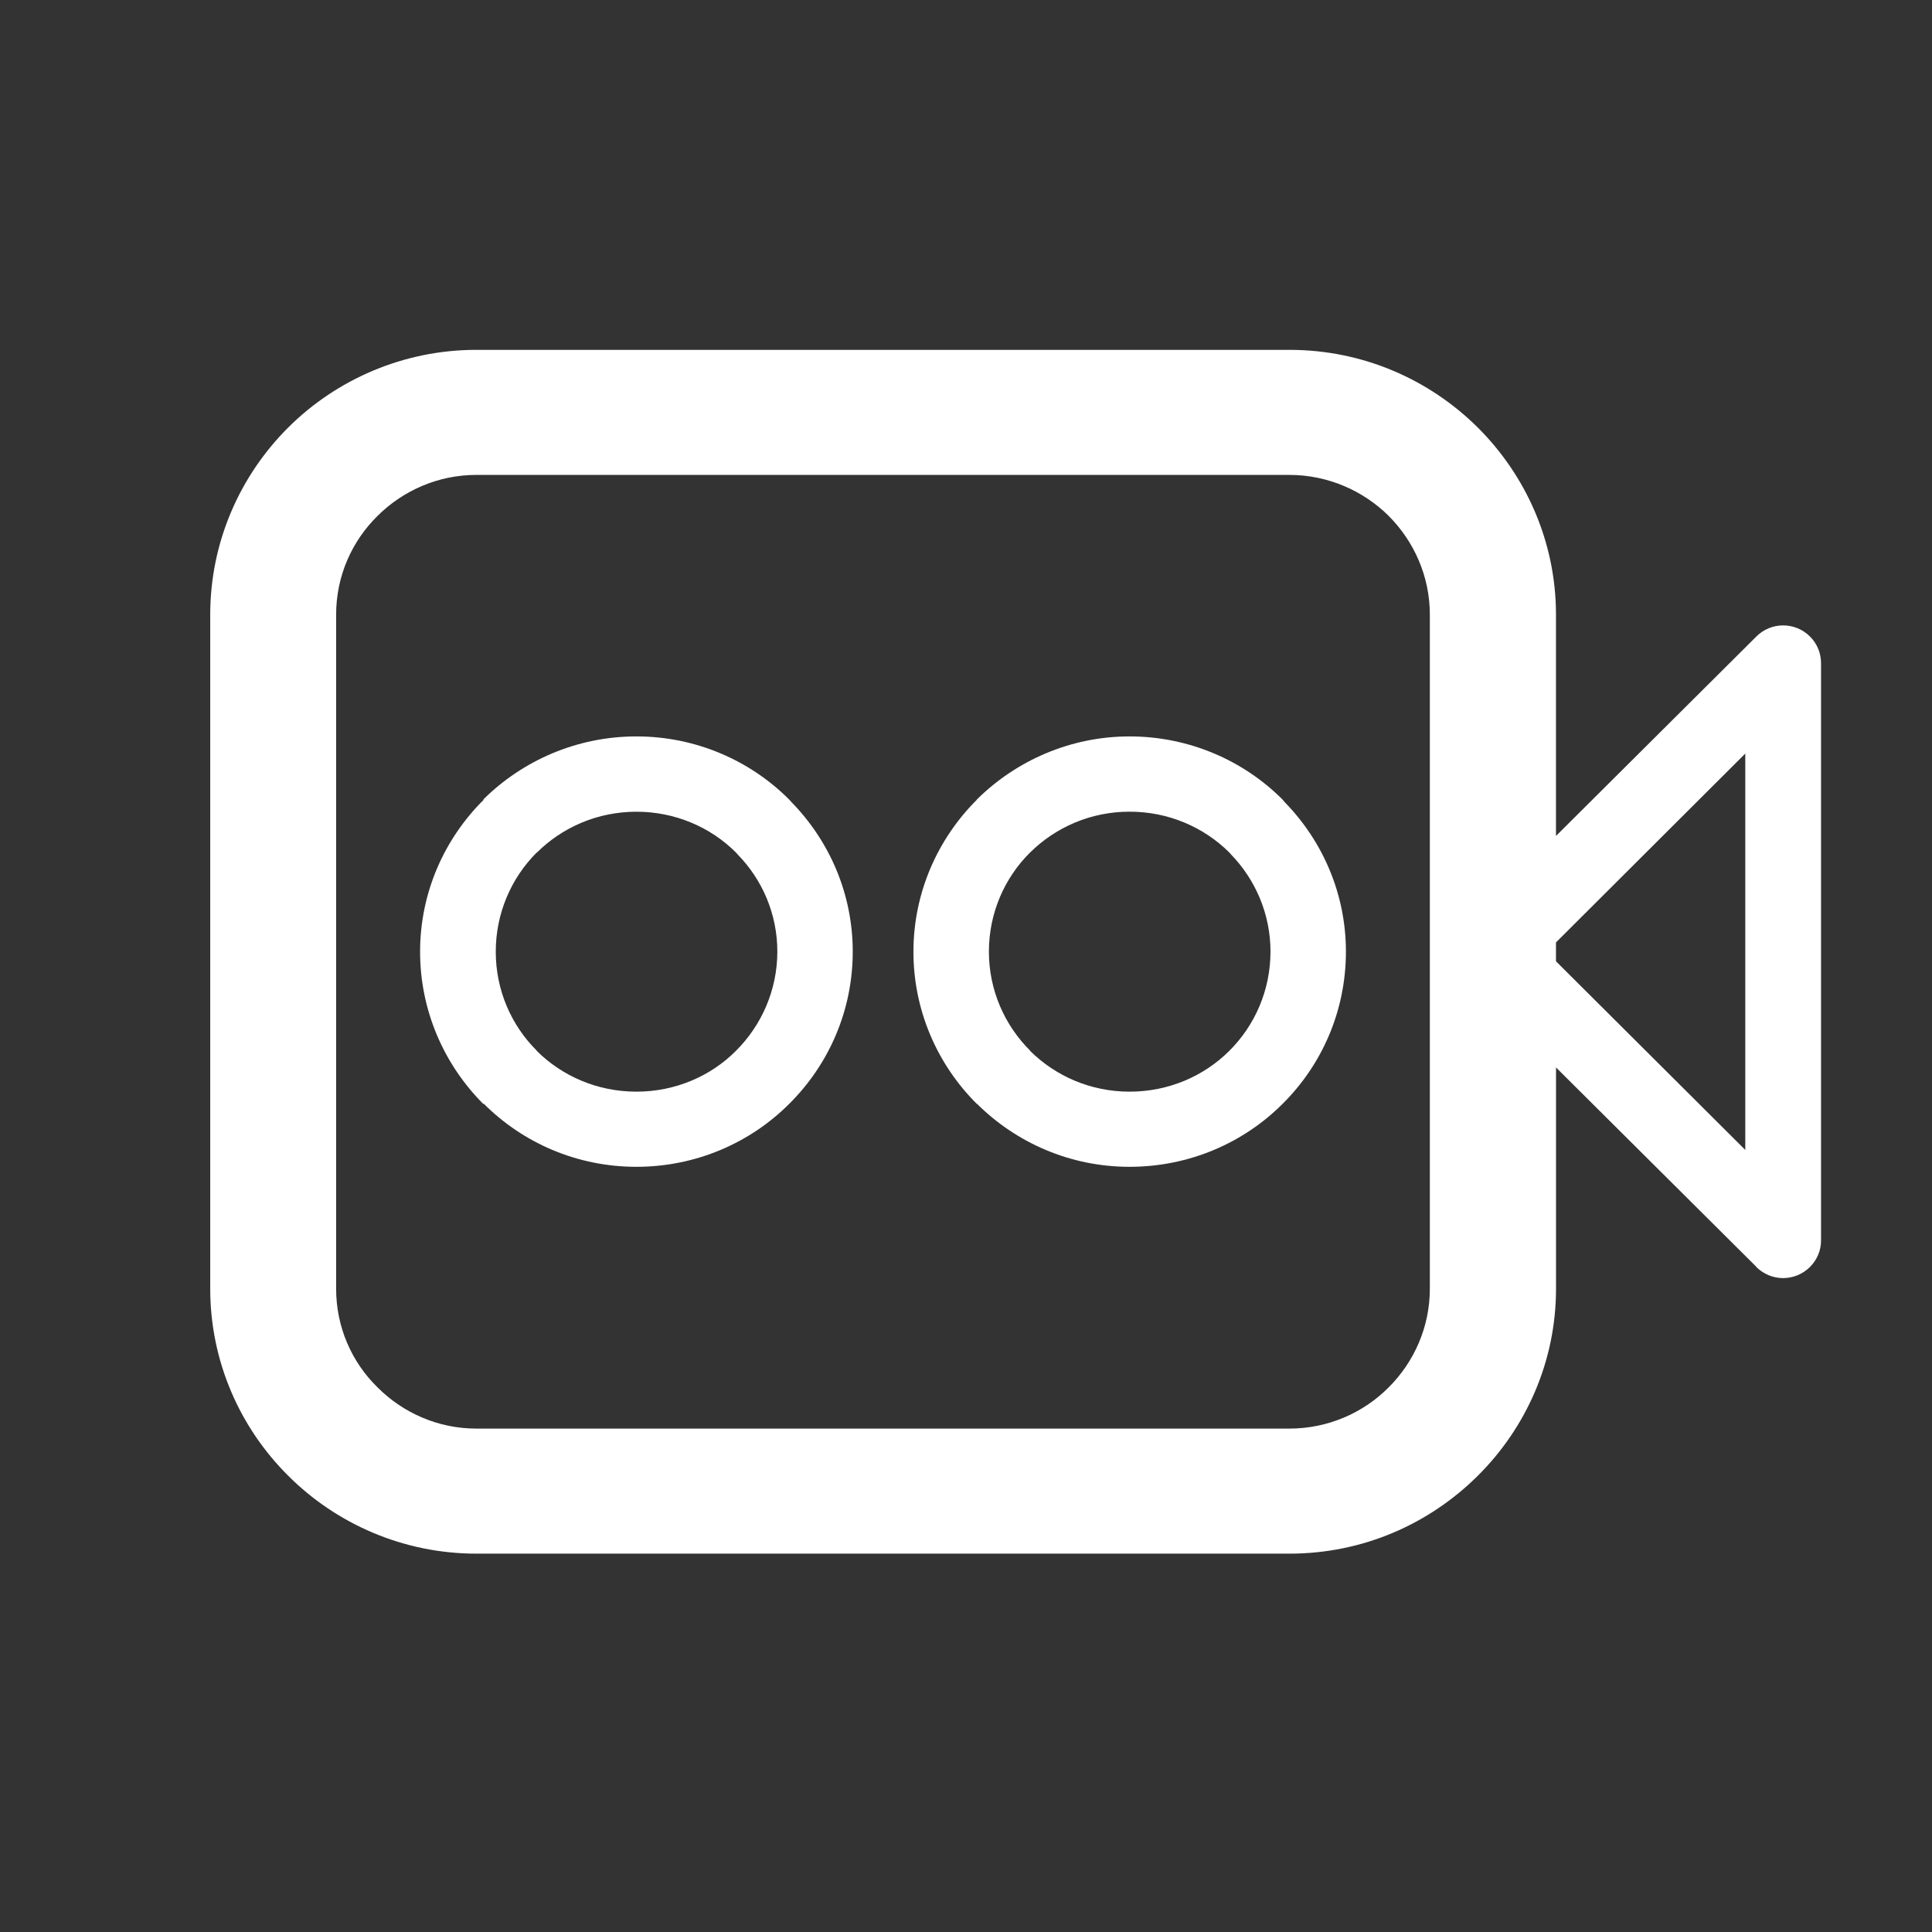 <?xml version="1.0" encoding="utf-8"?>
<!-- Generator: Adobe Illustrator 24.0.1, SVG Export Plug-In . SVG Version: 6.00 Build 0)  -->
<svg version="1.1" id="レイヤー_1" xmlns="http://www.w3.org/2000/svg" xmlns:xlink="http://www.w3.org/1999/xlink" x="0px"
	 y="0px" viewBox="0 0 48 48" style="enable-background:new 0 0 48 48;" xml:space="preserve">
<rect x="0" y="0" width="48" height="48" fill="#333333" stroke="none"/>
<style type="text/css">
	.st0{fill:#FFFFFF;}
</style>
<path class="st0" d="M31.863,19.863c-0.964-0.966-2.318-1.567-3.799-1.567c-1.47,0-2.818,0.601-3.794,1.567v0.006l0,0
	c-0.971,0.967-1.576,2.307-1.576,3.776c0,1.474,0.604,2.815,1.576,3.782v-0.006c0.976,0.971,2.318,1.568,3.794,1.568
	c1.486,0,2.834-0.597,3.799-1.562c0.977-0.967,1.576-2.308,1.576-3.782c0-1.446-0.583-2.754-1.52-3.715L31.863,19.863L31.863,19.863
	z M30.543,26.107L30.543,26.107c-0.632,0.63-1.509,1.015-2.479,1.015c-0.966,0-1.837-0.386-2.468-1.01l-0.006-0.006h0.006
	c-0.633-0.63-1.027-1.501-1.027-2.462c0-0.96,0.388-1.833,1.021-2.462l0.006-0.005c0.632-0.624,1.503-1.011,2.468-1.011
	c0.97,0,1.847,0.387,2.479,1.015l0.039,0.045c0.605,0.623,0.983,1.479,0.983,2.417C31.564,24.606,31.175,25.477,30.543,26.107
	L30.543,26.107z M44.965,15.811L44.965,15.811c-0.367-0.364-0.96-0.364-1.326,0l-4.981,4.958v-5.498
	c0-1.811-0.749-3.462-1.947-4.653c-1.198-1.187-2.846-1.926-4.676-1.926H11.835c-1.814,0-3.478,0.739-4.671,1.926
	c-1.197,1.192-1.941,2.842-1.941,4.653v16.748c0,1.811,0.744,3.462,1.941,4.649c1.193,1.192,2.857,1.932,4.671,1.932h20.201
	c1.83,0,3.477-0.741,4.676-1.932c1.198-1.187,1.947-2.838,1.947-4.649v-5.498l4.97,4.946l0.011,0.017
	c0.172,0.165,0.404,0.27,0.66,0.27c0.516,0,0.943-0.419,0.943-0.933V16.469C45.242,16.232,45.148,15.989,44.965,15.811
	L44.965,15.811z M35.524,32.019L35.524,32.019c0,0.955-0.394,1.822-1.02,2.447c-0.627,0.634-1.51,1.027-2.468,1.027H11.835
	c-0.954,0-1.826-0.392-2.458-1.027c-0.637-0.624-1.026-1.491-1.026-2.447V15.271c0-0.955,0.388-1.821,1.026-2.451
	c0.633-0.63,1.504-1.021,2.458-1.021h20.201c0.959,0,1.841,0.397,2.468,1.021c0.626,0.63,1.02,1.496,1.02,2.451V32.019
	L35.524,32.019z M43.361,28.57L43.361,28.57l-4.703-4.687v-0.469l4.703-4.692V28.57L43.361,28.57z M19.605,19.863L19.605,19.863
	c-0.964-0.966-2.313-1.567-3.793-1.567c-1.481,0-2.83,0.601-3.805,1.567l0.011,0.006c-0.977,0.967-1.581,2.307-1.581,3.776
	c0,1.474,0.604,2.815,1.57,3.782l0.011-0.006c0.97,0.971,2.313,1.568,3.794,1.568c1.48,0,2.829-0.597,3.793-1.562
	c0.977-0.967,1.581-2.308,1.581-3.782c0-1.446-0.583-2.754-1.52-3.715L19.605,19.863L19.605,19.863z M18.285,26.107L18.285,26.107
	c-0.627,0.63-1.508,1.015-2.473,1.015c-0.971,0-1.843-0.386-2.474-1.01l-0.006-0.006h0.006c-0.633-0.63-1.021-1.501-1.021-2.462
	c0-0.96,0.388-1.833,1.016-2.462l0,0h0.006c0.632-0.629,1.509-1.015,2.474-1.015c0.964,0,1.846,0.387,2.473,1.015l0.039,0.045
	c0.611,0.623,0.988,1.479,0.988,2.417C19.311,24.606,18.917,25.477,18.285,26.107L18.285,26.107z"/>
</svg>
